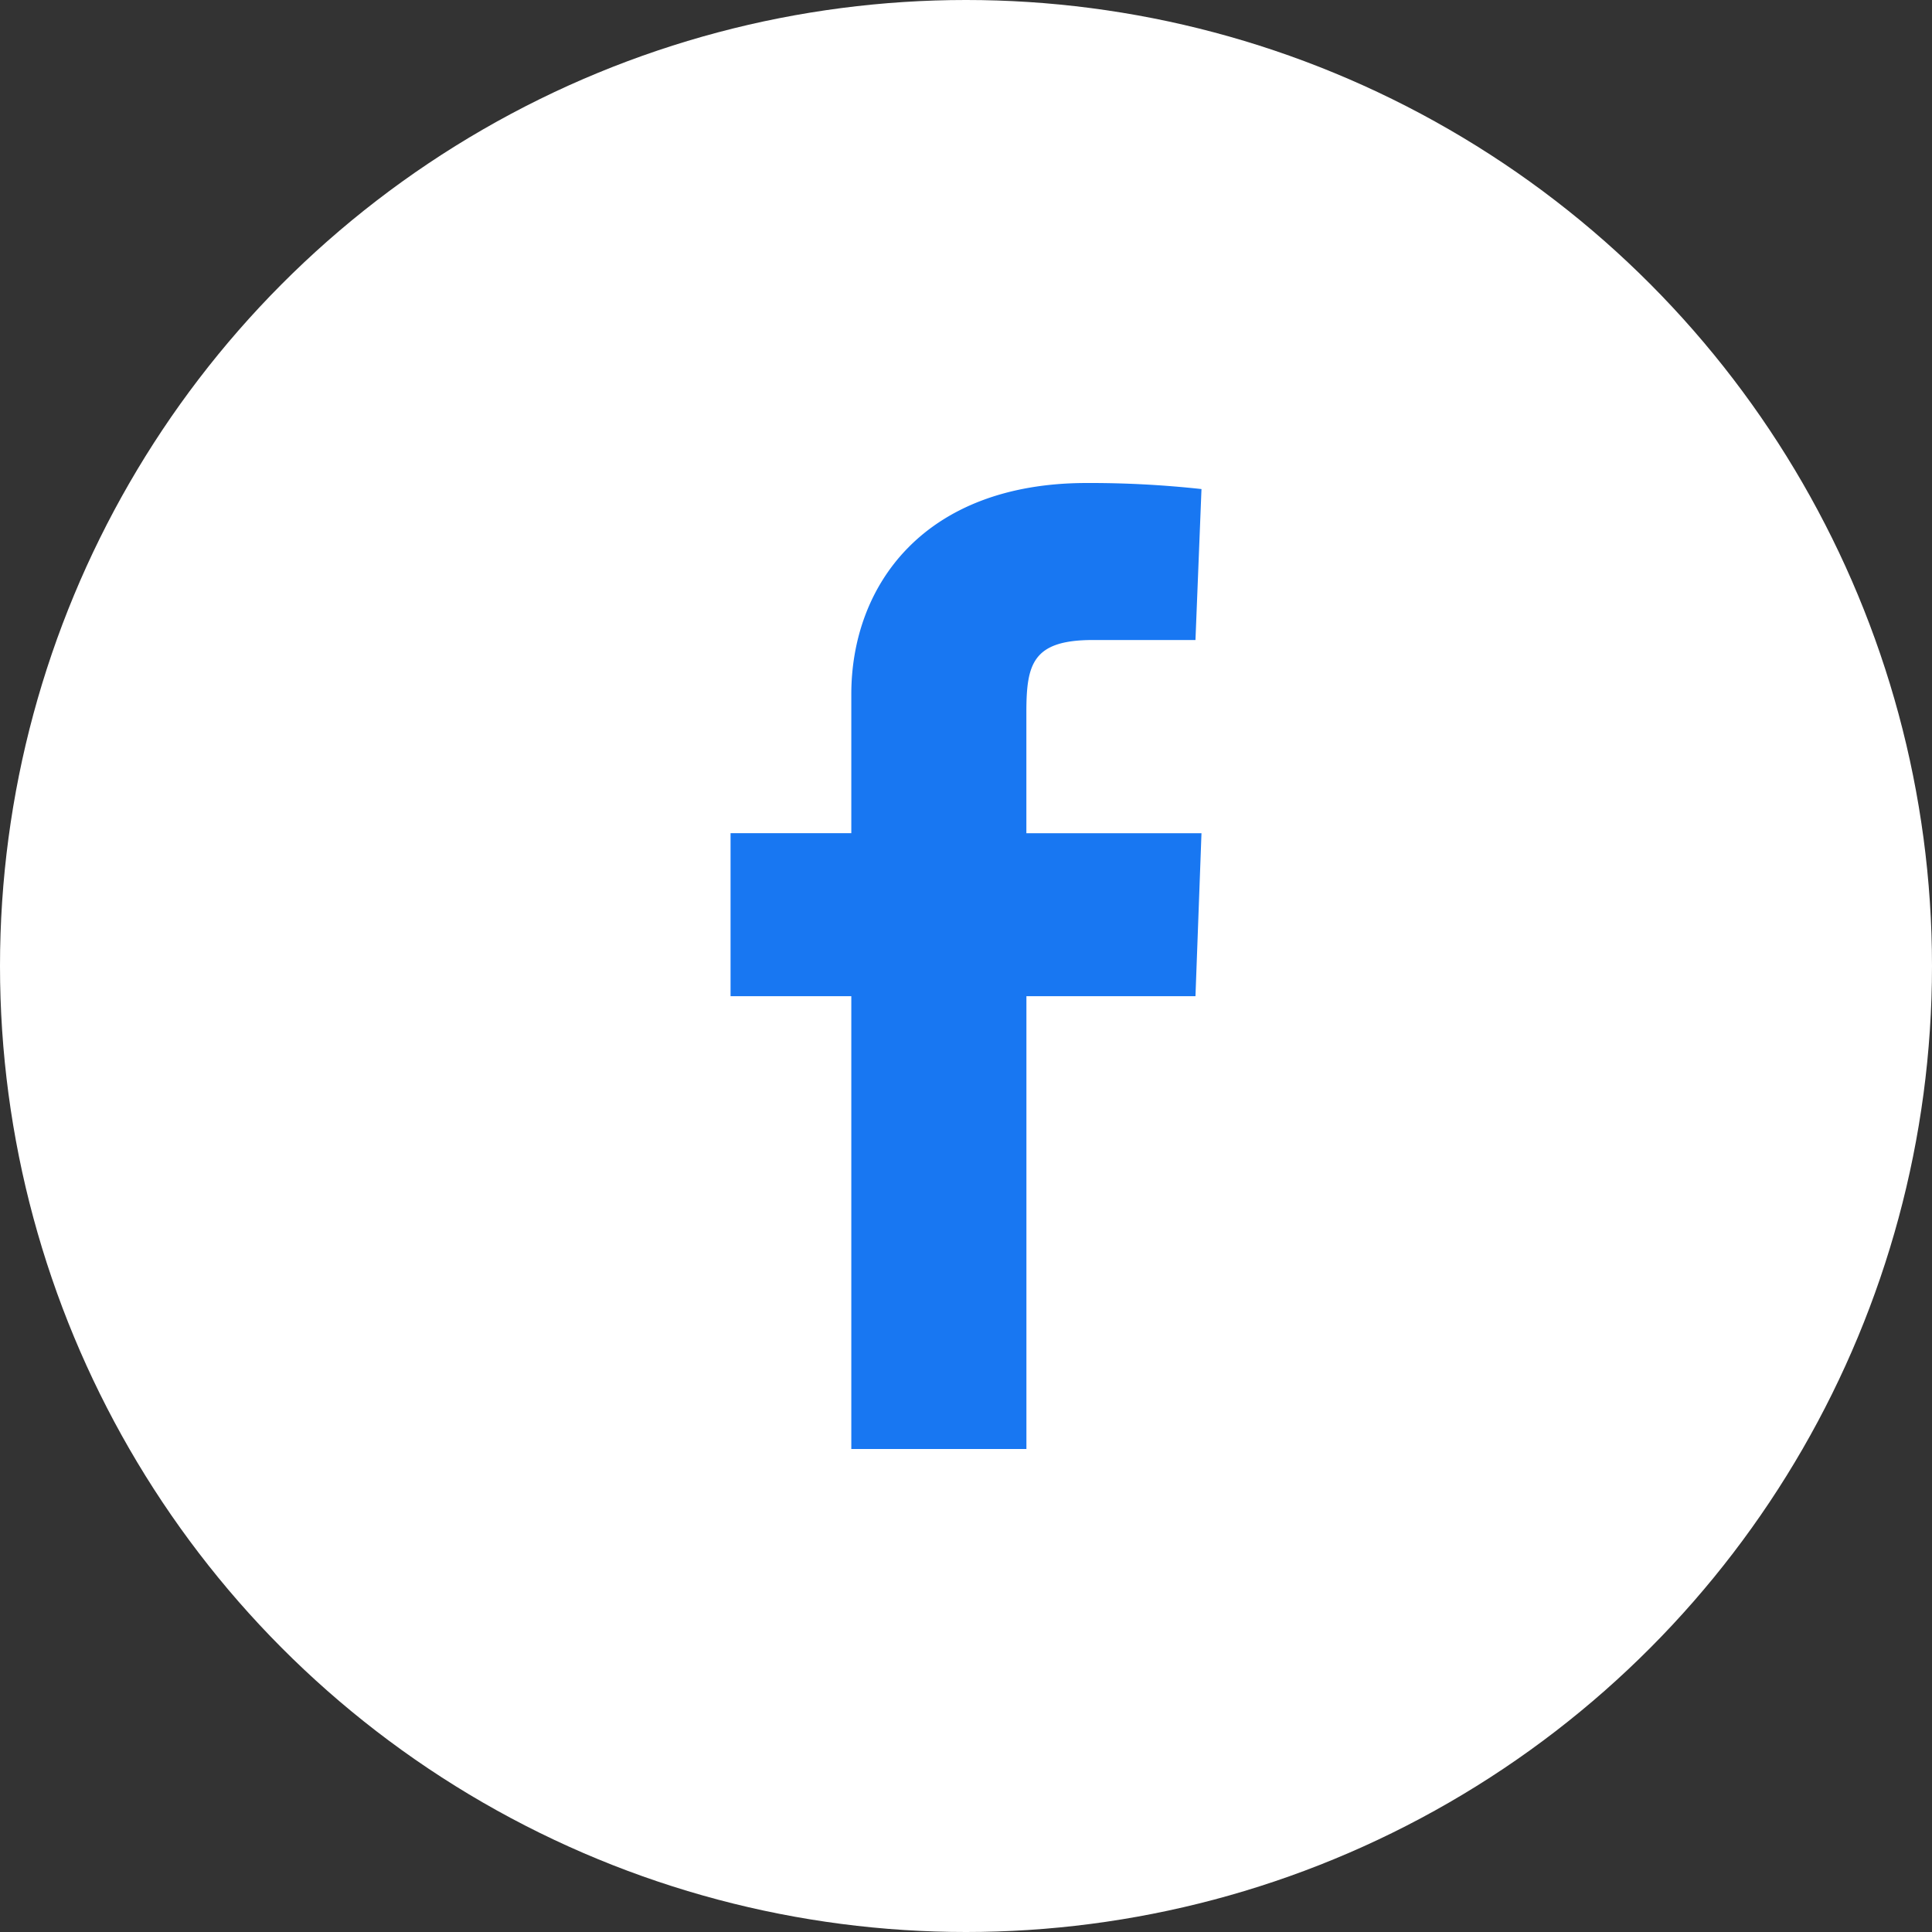 <svg xmlns="http://www.w3.org/2000/svg" width="44" height="44" viewBox="0 0 44 44">
  <rect x="0" y="0" width="44" height="44" fill="#333333" stroke="none"/>
  <g id="Group_162" data-name="Group 162" transform="translate(-191 -7574)">
    <circle id="Ellipse_14" data-name="Ellipse 14" cx="22" cy="22" r="22" transform="translate(191 7574)" fill="#fff"/>
    <g id="facebook" transform="translate(202.438 7585)">
      <path id="Path_6" data-name="Path 6" d="M7.95,22V11.688H5.2V7.975H7.95V4.812C7.95,2.337,9.6,0,13.313,0a23.339,23.339,0,0,1,2.612.138l-.137,3.438H13.45c-1.375,0-1.513.55-1.513,1.65v2.75h3.988l-.137,3.712h-3.85V22Z" fill="#1877f2"/>
    </g>
  </g>
</svg>
